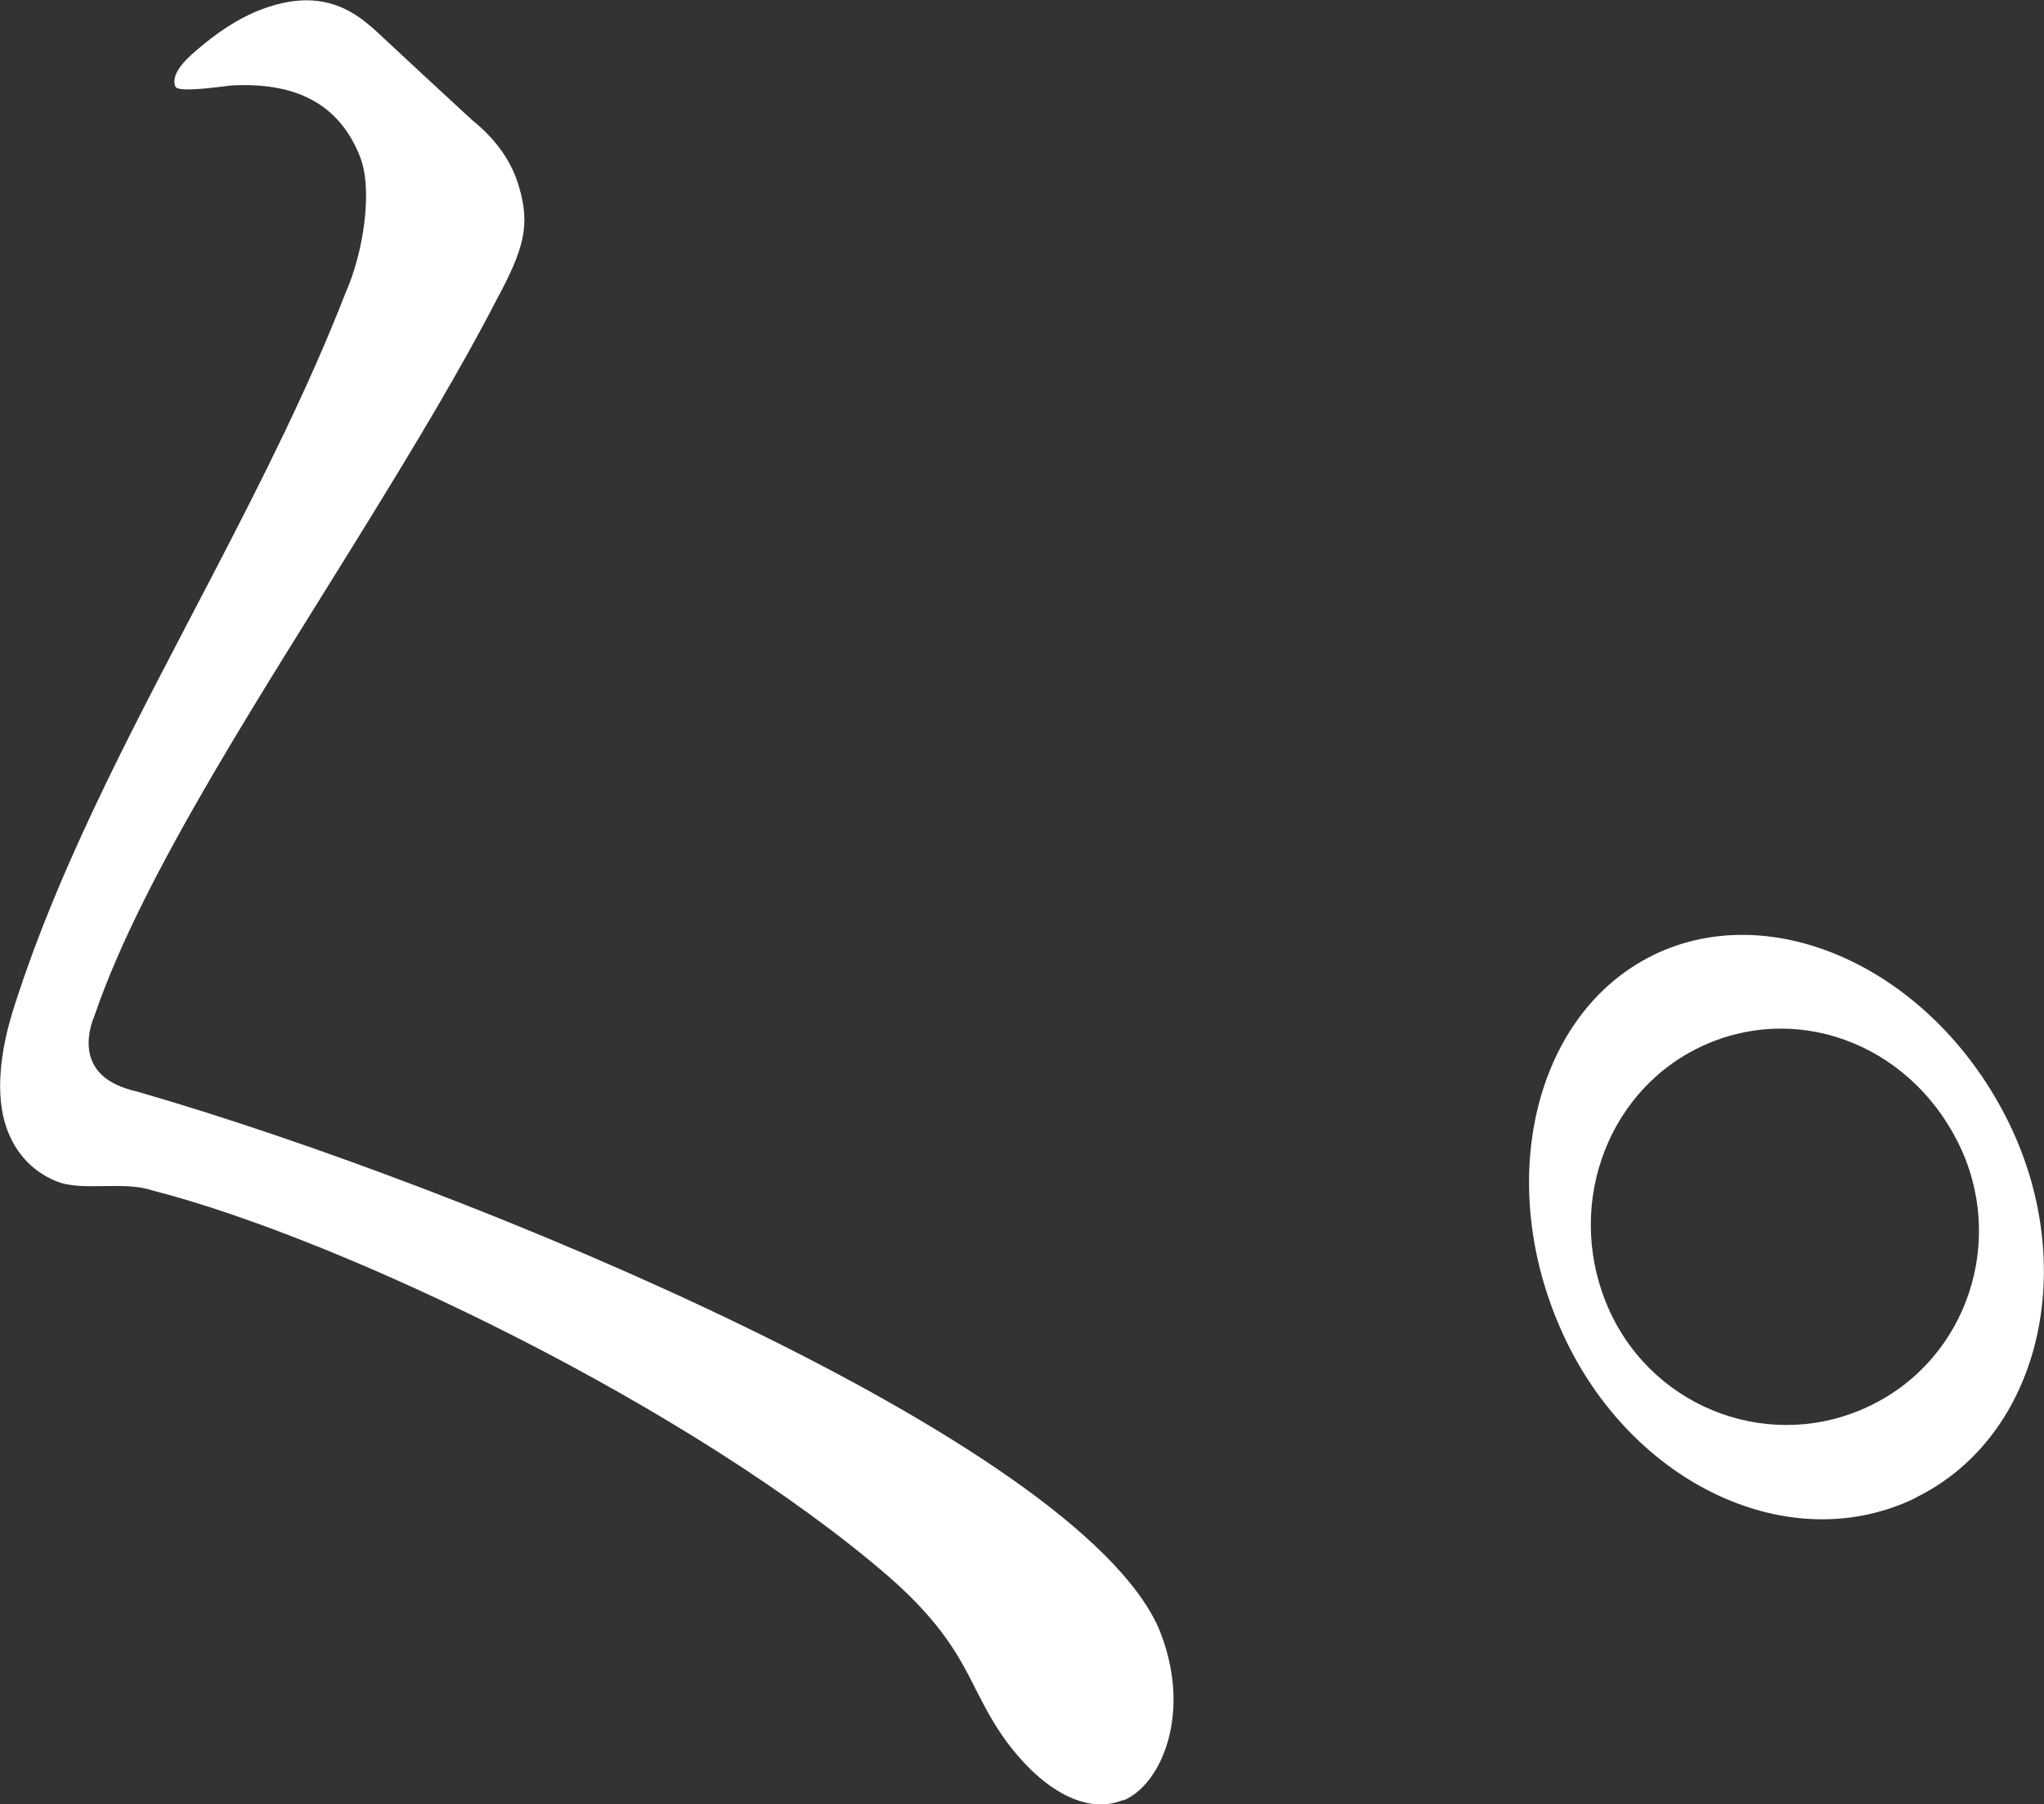 <?xml version="1.0" encoding="UTF-8"?><svg id="_レイヤー_2" xmlns="http://www.w3.org/2000/svg" viewBox="0 0 94 83"><rect x="0" y="0" width="94" height="83" fill="#333333" stroke="none"/><defs><style>.cls-1{fill:#fff;}</style></defs><g id="_コピー"><path class="cls-1" d="M88.1,68.9c-5.77,2.82-13.07-.62-16.23-7.55-3.19-6.99-1.3-14.75,4.17-17.42,5.47-2.67,12.72.62,16.21,7.45,3.46,6.77,1.62,14.69-4.15,17.51ZM78.11,48.2c-4.35,2.13-6.19,7.54-4.07,12.14,2.1,4.54,7.5,6.51,12.01,4.3,4.46-2.18,6.24-7.65,3.98-12.12-2.32-4.6-7.55-6.46-11.92-4.32Z"/><path class="cls-1" d="M51.65,82.8c-1.61.67-3.63-.35-5.37-2.7-.62-.85-1-1.6-1.4-2.38-.75-1.49-1.54-3.03-4-5.19-8.98-7.76-25.06-15.51-33.87-17.77-.69-.23-1.48-.21-2.25-.2-.7.01-1.36.02-1.94-.14-1.21-.4-2.12-1.33-2.54-2.6-.48-1.42-.32-3.42.41-5.63,2.21-6.88,5.86-13.51,9.21-19.97,2.15-4.14,4.31-8.42,6-12.77.8-1.8,1.27-4.71.65-6.26-.92-2.31-2.78-3.36-5.66-3.27-.24,0-.56.05-.9.09-.44.05-1.78.21-1.91-.01-.11-.18-.07-.47.1-.76.2-.34.53-.65.87-.94.92-.79,1.8-1.37,2.68-1.75.07-.03.14-.06.2-.08.97-.39,1.96-.54,2.78-.41,1.14.17,1.93.77,2.62,1.4,1.46,1.36,2.92,2.72,4.39,4.07,1.08.87,1.8,1.88,2.14,3.03.55,1.83.22,2.93-1.06,5.3-1.59,3.08-3.67,6.55-5.92,10.2-4.66,7.58-10.28,16.07-12.52,22.62-.3.71-.37,1.43-.17,2.01.35,1.01,1.41,1.36,2.18,1.54,15.29,4.42,43.05,15.98,46.91,24.65,1.6,3.84.14,7.22-1.62,7.94Z"/></g></svg>